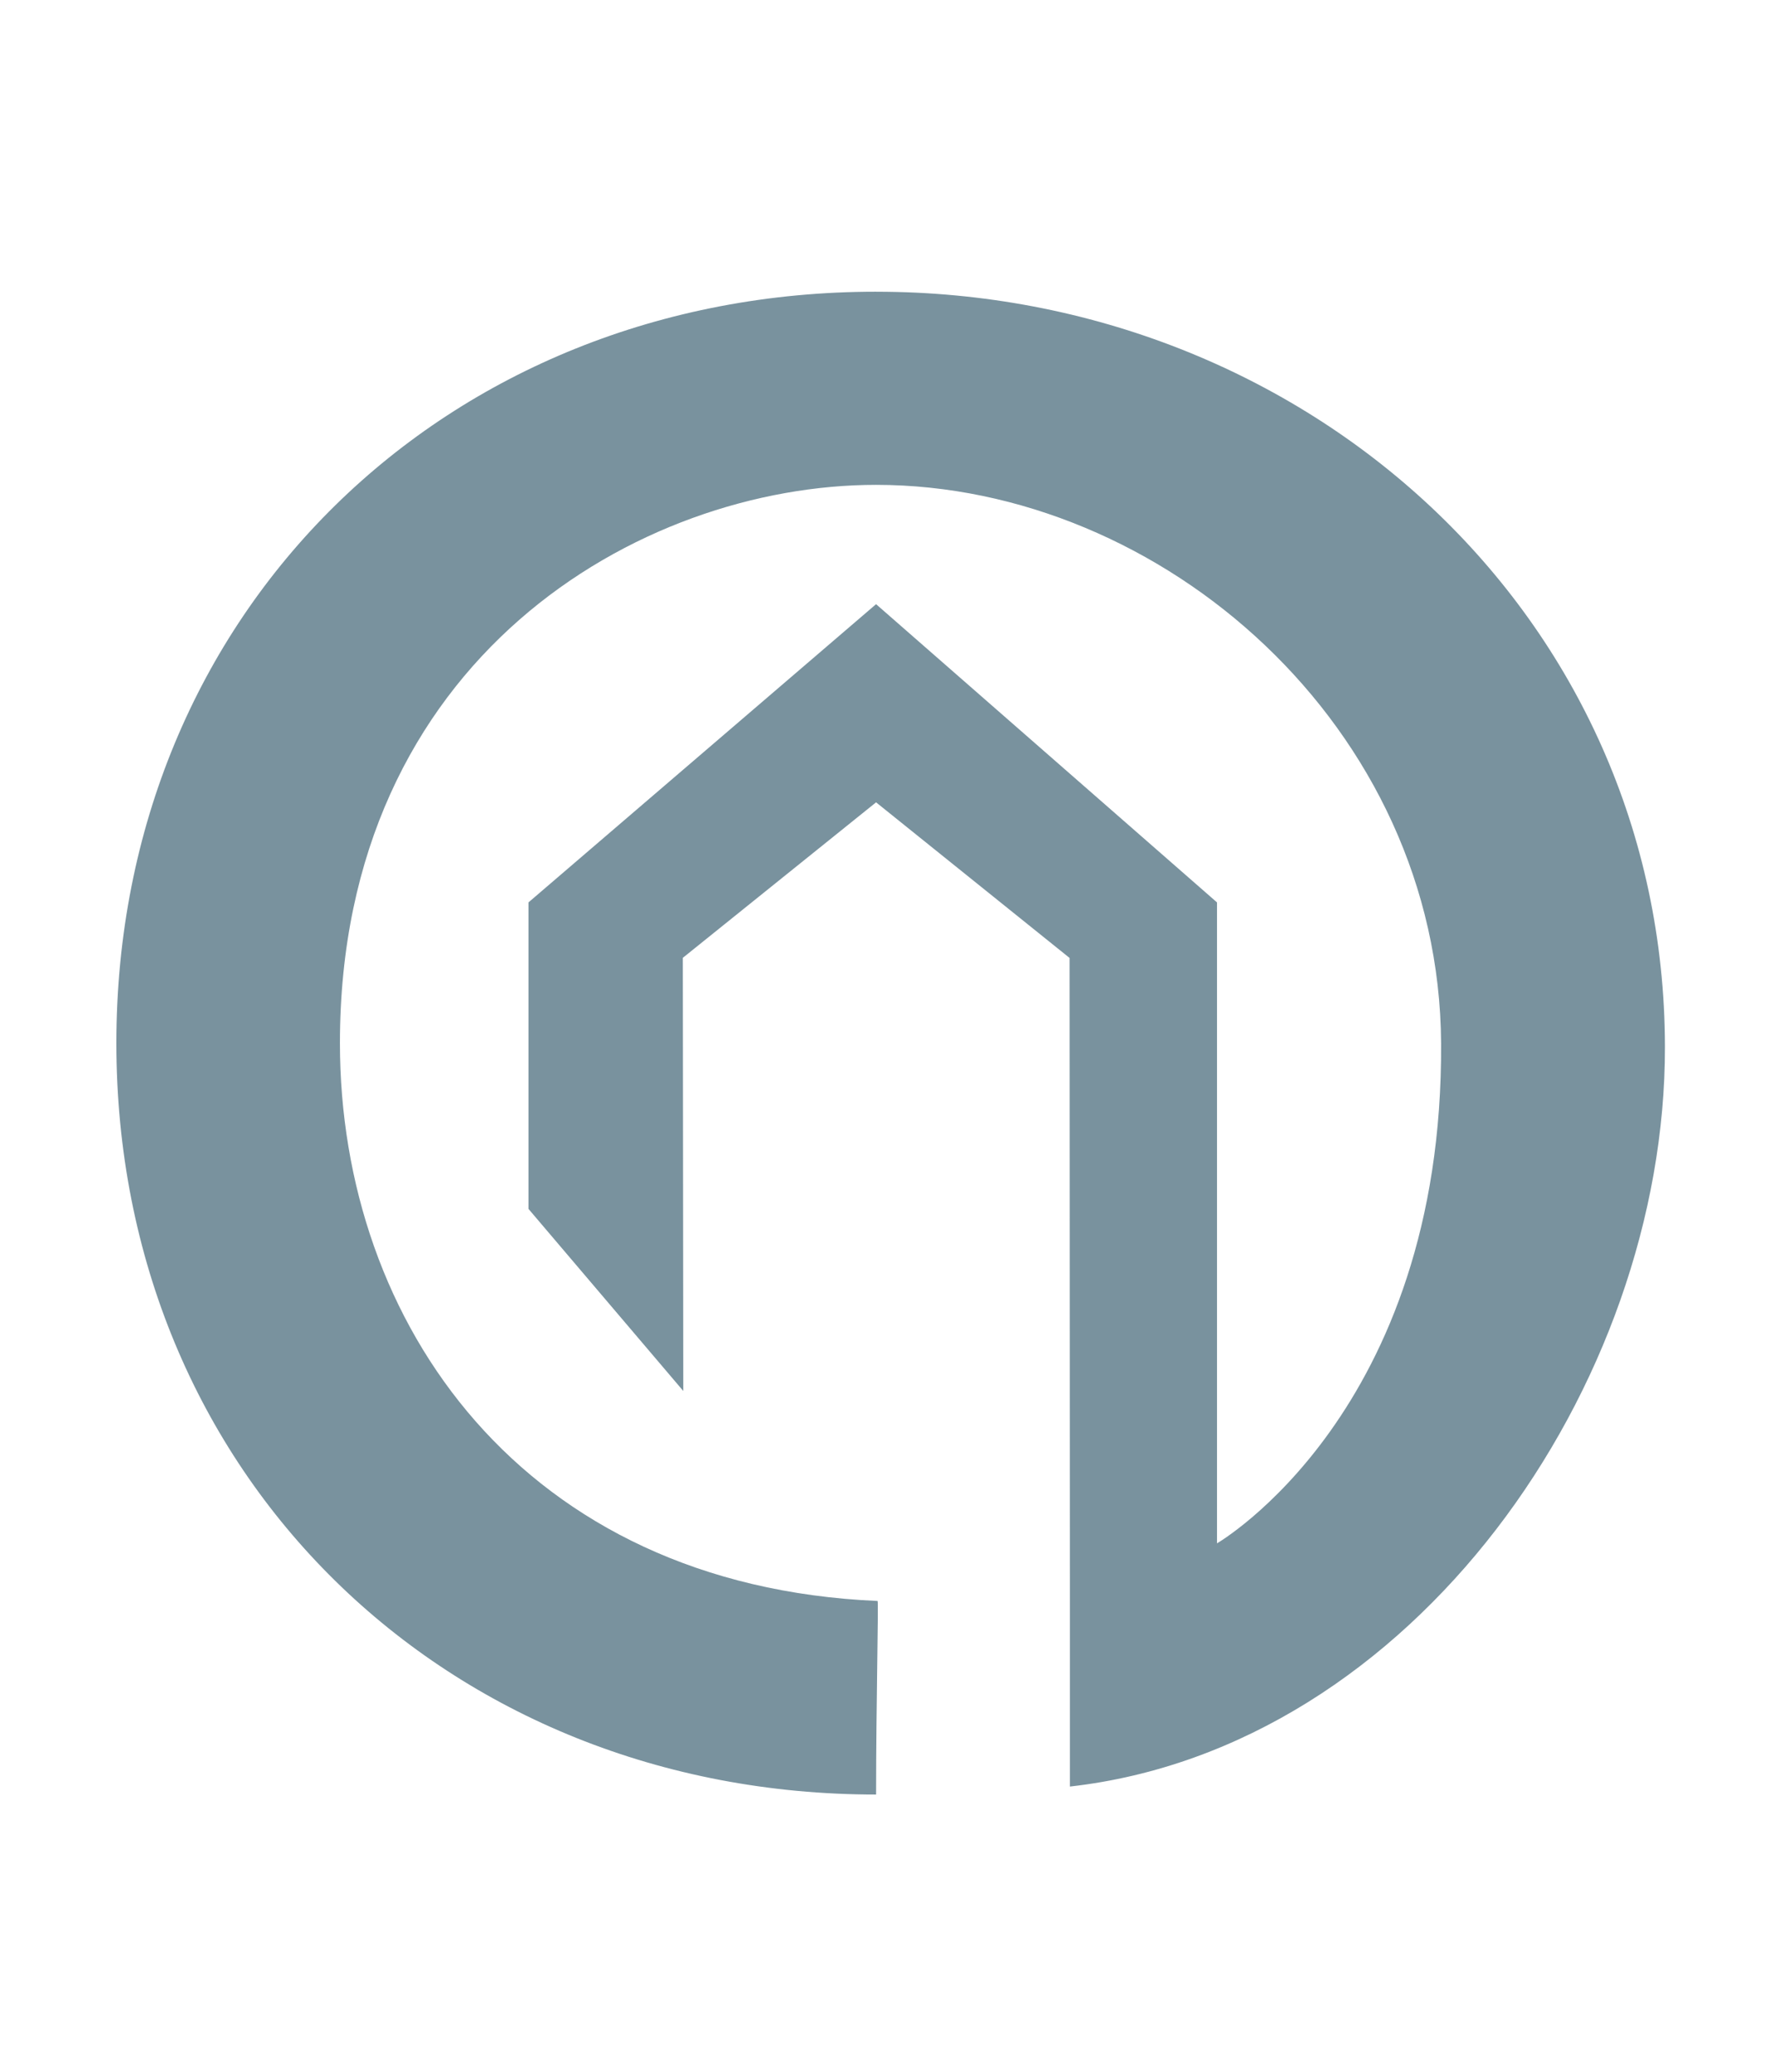 <?xml version="1.0" encoding="UTF-8"?>
<svg data-bbox="50.92 127.64 677.6 657.6" viewBox="0 0 776.24 906.67" xmlns="http://www.w3.org/2000/svg" data-type="color">
    <g>
        <path d="M383.35 127.64c-188.01 0-332.43 139.88-332.43 328.8s144.42 328.8 332.43 328.8c0-39.92 1.13-84.68.64-84.7-155.28-6.71-235.25-121.48-235.25-244.1 0-168.2 131.07-244.28 234.6-244.28 125.28 0 246.4 106.02 247.23 244.28.97 161.61-98.05 218.88-98.05 218.88V394.87l-149.18-130.5-152.1 130.5v134.1l67.74 79.68-.2-189.53 84.56-68.04 84.67 68.09.14 280.65v81.93c150.27-16.97 260.57-175.51 260.37-323.68-.25-188.92-157.17-330.42-345.18-330.42h.01Z" fill="#79929e" data-color="1"/>
    </g>
</svg>
